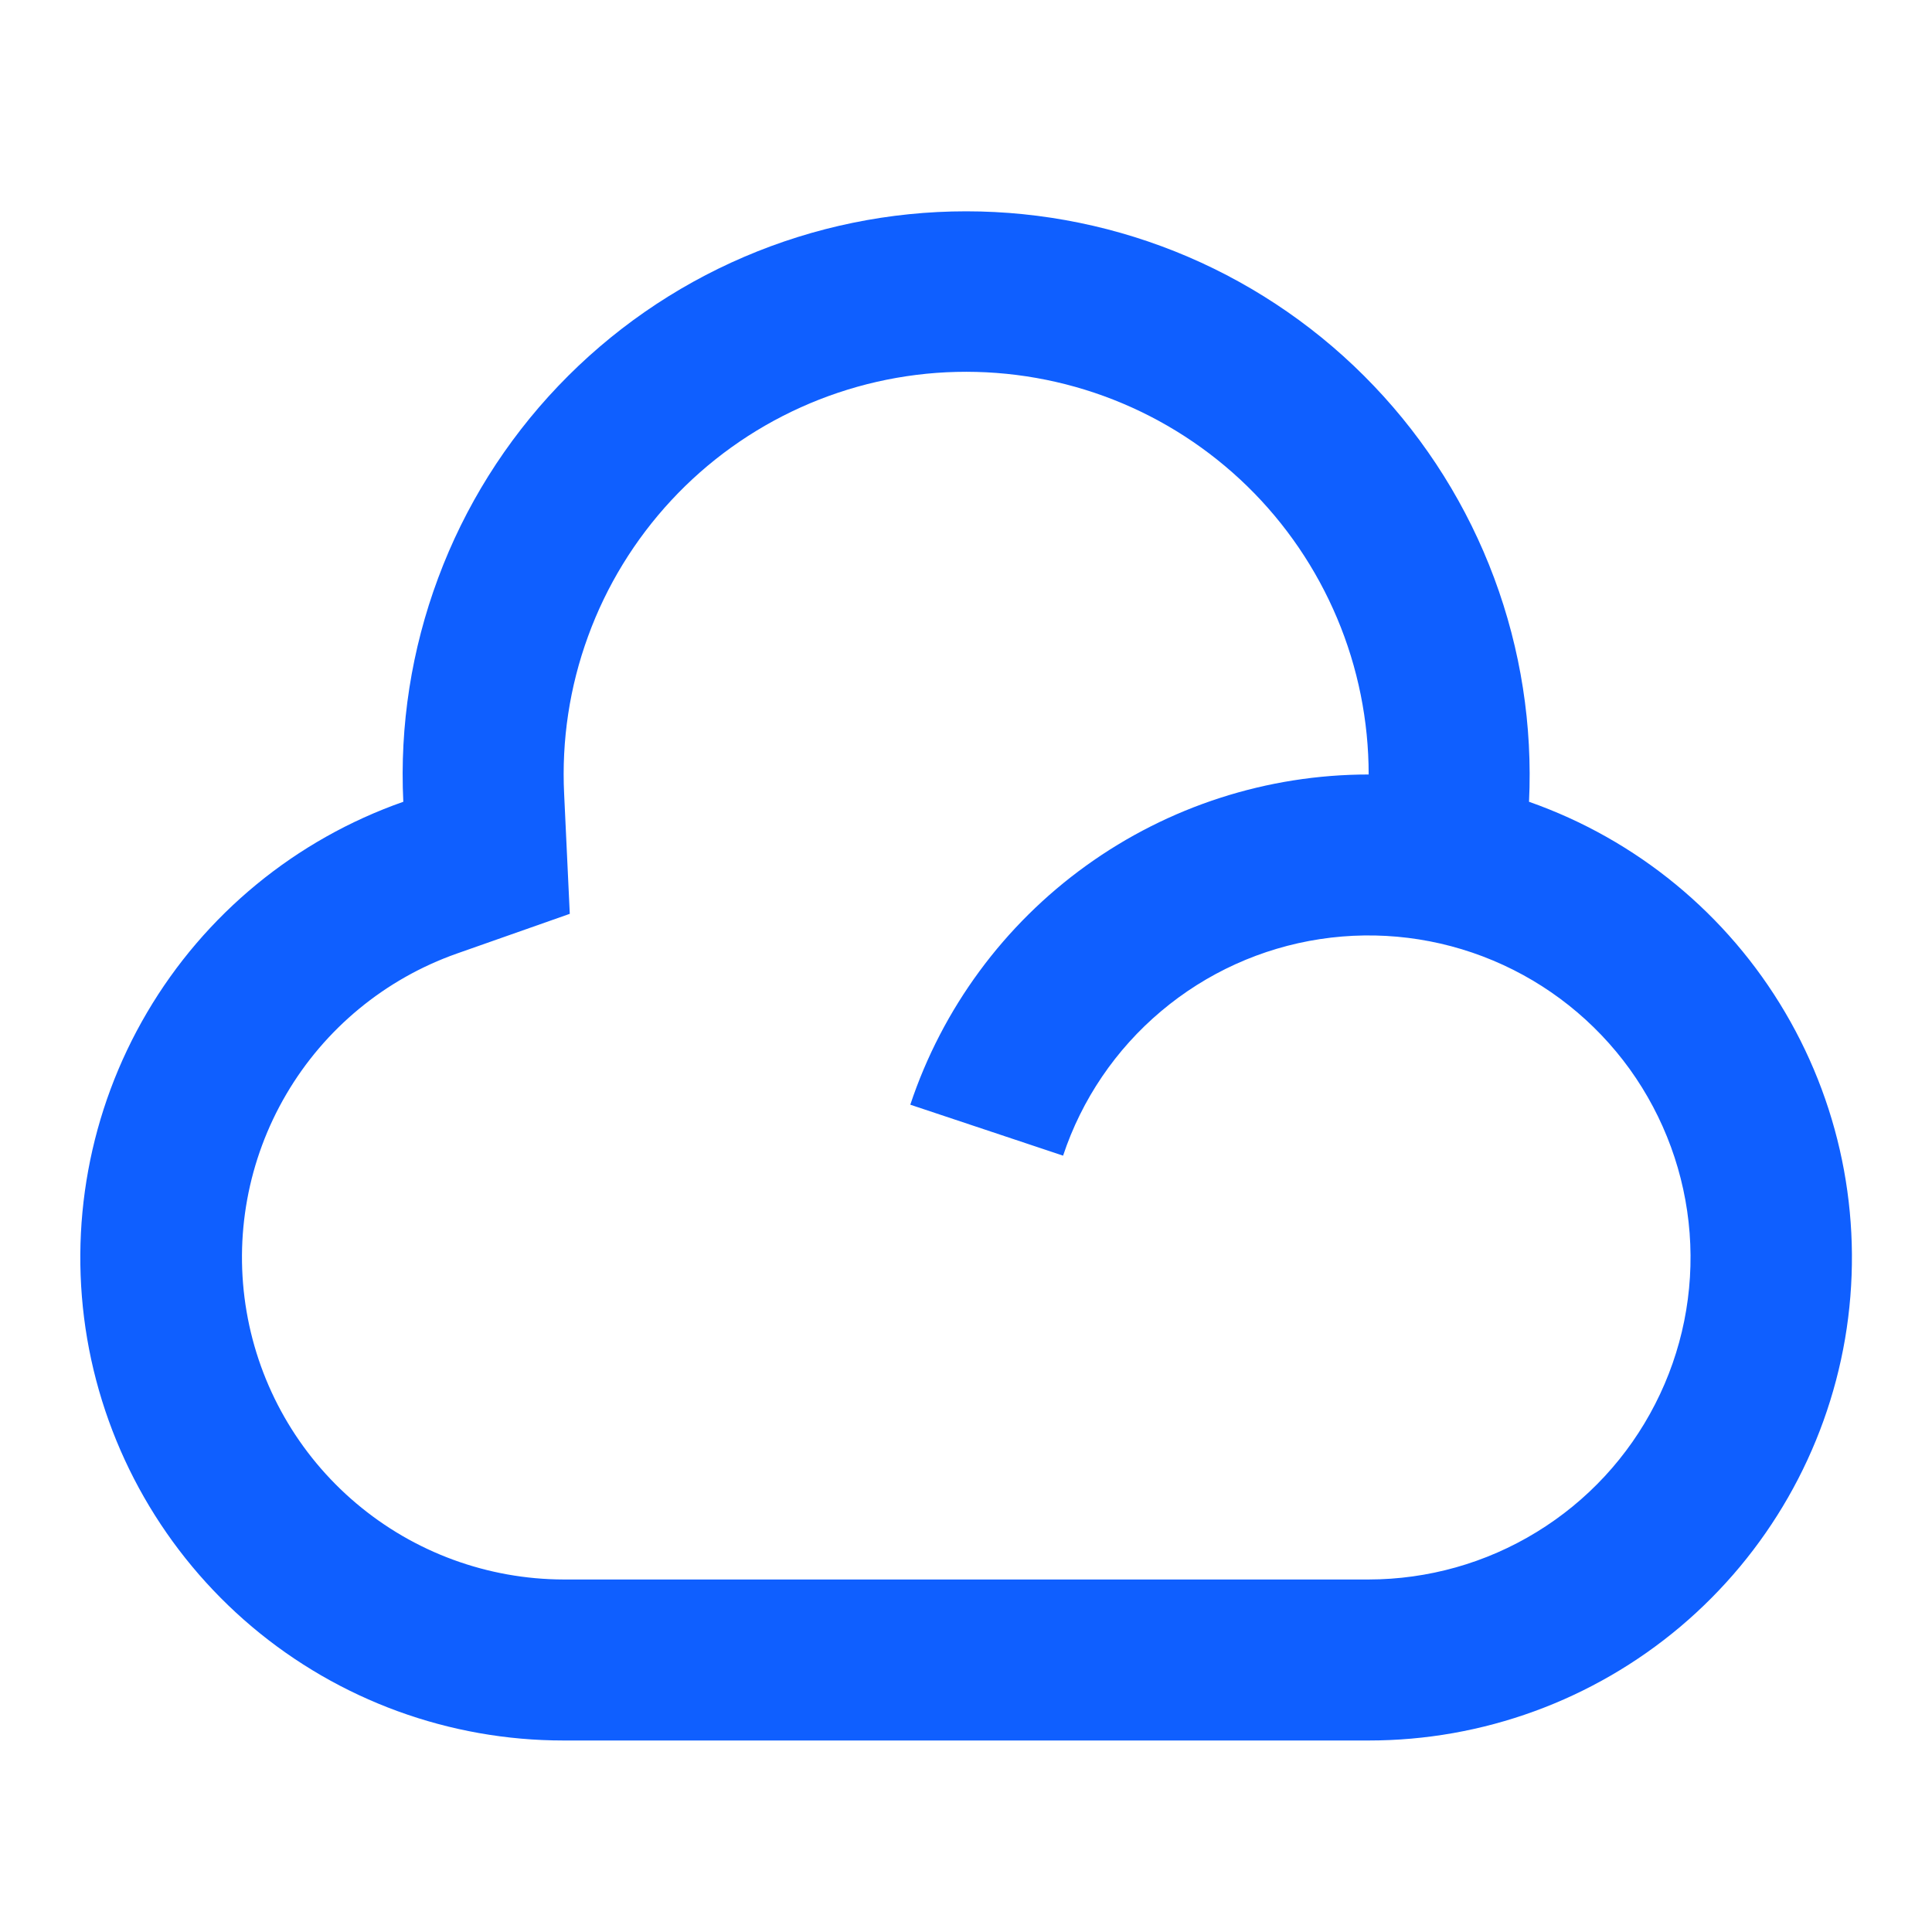 <svg width="24" height="24" viewBox="0 0 24 24" fill="none" xmlns="http://www.w3.org/2000/svg">
<g clip-path="url(#clip0_811_12400)">
<path d="M17.002 21.621H7.002C5.585 21.622 4.213 21.121 3.13 20.208C2.047 19.294 1.322 18.027 1.083 16.631C0.845 15.234 1.108 13.798 1.827 12.577C2.545 11.356 3.673 10.429 5.01 9.96C4.964 9.013 5.112 8.068 5.443 7.18C5.773 6.292 6.281 5.481 6.935 4.795C7.589 4.109 8.375 3.563 9.246 3.19C10.117 2.817 11.054 2.625 12.002 2.625C12.949 2.625 13.887 2.817 14.758 3.19C15.628 3.563 16.415 4.109 17.068 4.795C17.722 5.481 18.23 6.292 18.561 7.18C18.892 8.068 19.039 9.013 18.994 9.96C20.33 10.429 21.458 11.356 22.176 12.577C22.895 13.798 23.158 15.234 22.92 16.631C22.681 18.027 21.956 19.294 20.873 20.208C19.79 21.121 18.418 21.622 17.002 21.621ZM17.002 9.621C17.002 8.954 16.869 8.293 16.61 7.679C16.351 7.064 15.972 6.507 15.495 6.041C15.017 5.575 14.452 5.209 13.831 4.965C13.21 4.721 12.547 4.604 11.88 4.62C11.213 4.636 10.556 4.786 9.948 5.06C9.34 5.334 8.793 5.726 8.339 6.215C7.885 6.704 7.533 7.278 7.305 7.905C7.076 8.531 6.975 9.197 7.008 9.864L7.078 11.352L5.674 11.846C4.784 12.16 4.034 12.779 3.557 13.592C3.079 14.406 2.904 15.362 3.063 16.292C3.222 17.222 3.704 18.066 4.425 18.675C5.145 19.284 6.058 19.619 7.002 19.621H17.002C17.738 19.62 18.46 19.417 19.088 19.032C19.716 18.648 20.226 18.098 20.561 17.442C20.897 16.787 21.045 16.052 20.989 15.317C20.933 14.583 20.675 13.879 20.245 13.281C19.814 12.684 19.227 12.217 18.548 11.932C17.869 11.647 17.125 11.555 16.397 11.666C15.669 11.777 14.986 12.087 14.423 12.562C13.86 13.036 13.438 13.657 13.206 14.356L11.308 13.723C11.706 12.528 12.471 11.489 13.493 10.753C14.515 10.017 15.742 9.621 17.002 9.621Z" fill="#0F5FFF"/>
</g>
<defs>
<clipPath id="clip0_811_12400">
<rect width="24" height="24" fill="white"/>
</clipPath>
</defs>
</svg>
